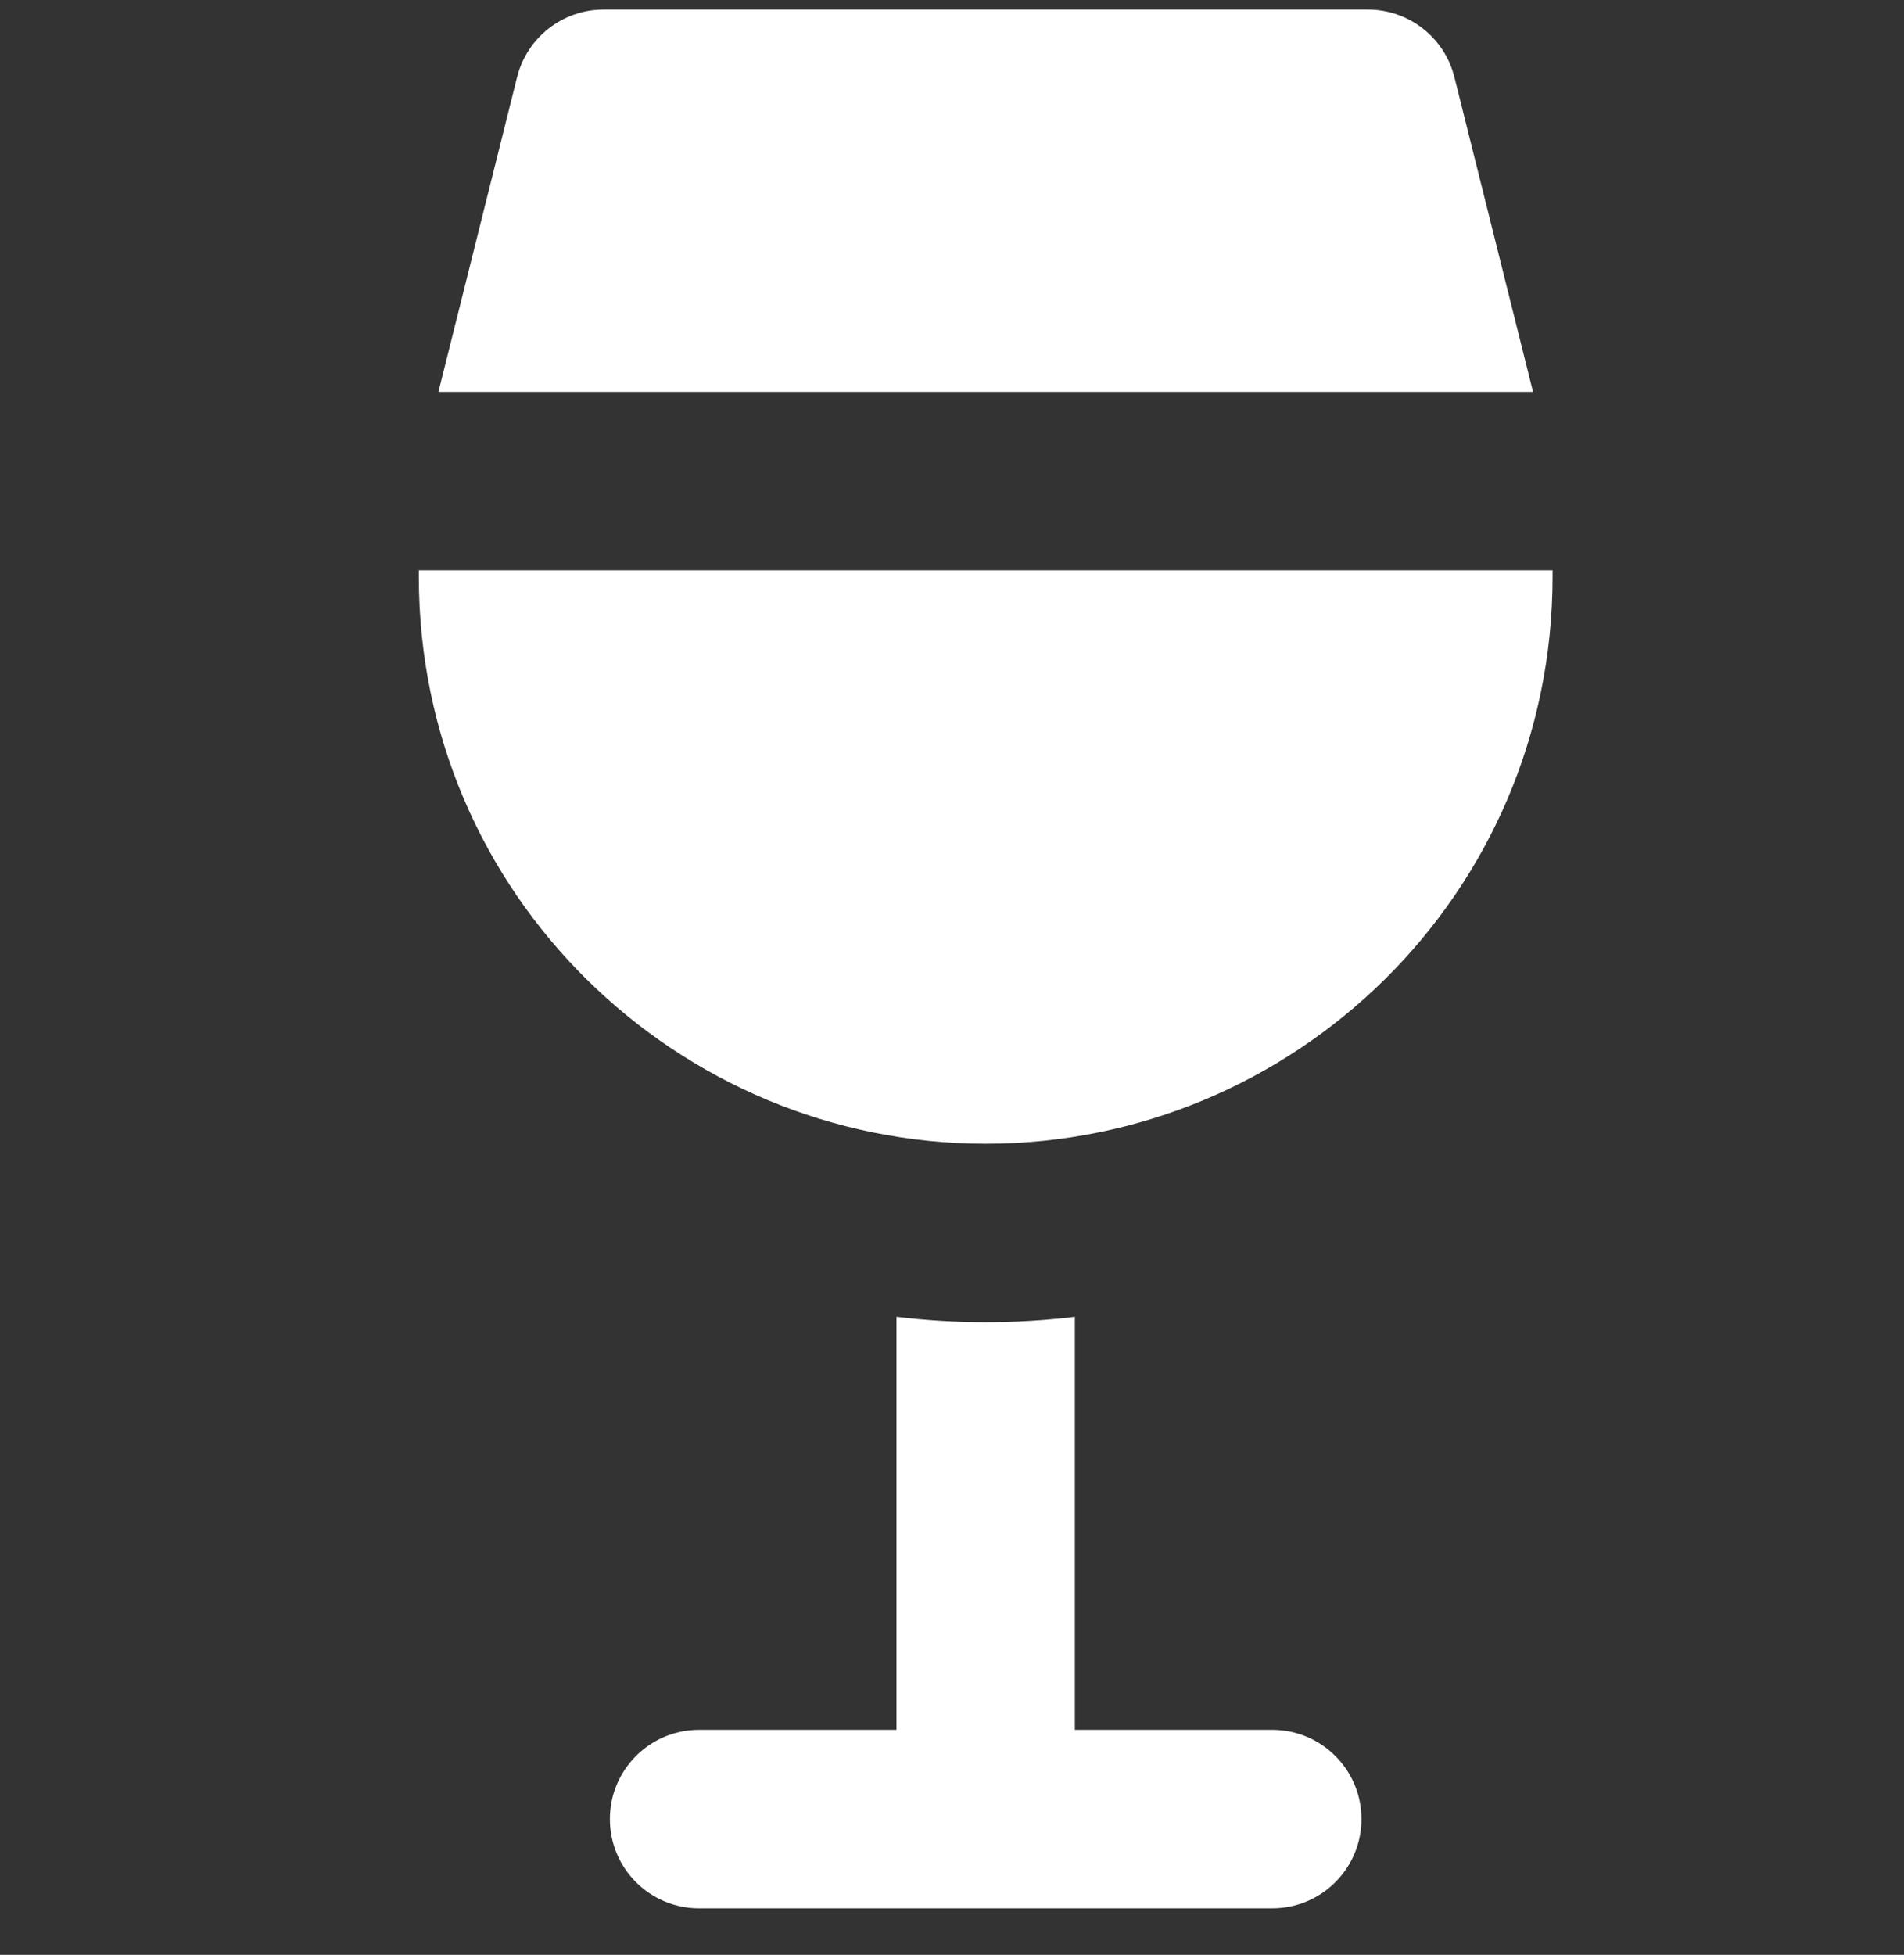 <?xml version="1.0" encoding="UTF-8"?>
<svg xmlns="http://www.w3.org/2000/svg" width="38" height="39" viewBox="0 0 38 39" fill="none">
  <rect x="0" y="0" width="38" height="39" fill="#333333" stroke="none"/>
  <path d="M25.392 34.511H21.452V26.271C20.868 26.341 20.274 26.378 19.672 26.378C19.07 26.378 18.476 26.341 17.892 26.271V34.511H13.952C12.969 34.511 12.172 35.308 12.172 36.291C12.172 37.275 12.969 38.072 13.952 38.072H25.392C26.375 38.072 27.172 37.275 27.172 36.291C27.172 35.308 26.375 34.511 25.392 34.511Z" fill="white"></path>
  <path d="M29.027 1.539C28.829 0.747 28.117 0.191 27.3 0.191H12.047C11.23 0.191 10.518 0.747 10.32 1.539L8.75 7.818H30.596L29.027 1.539Z" fill="white"></path>
  <path d="M8.359 11.378V11.505C8.359 17.856 13.529 22.818 19.673 22.818C25.82 22.818 30.986 17.851 30.986 11.505V11.378H8.359Z" fill="white"></path>
</svg>
